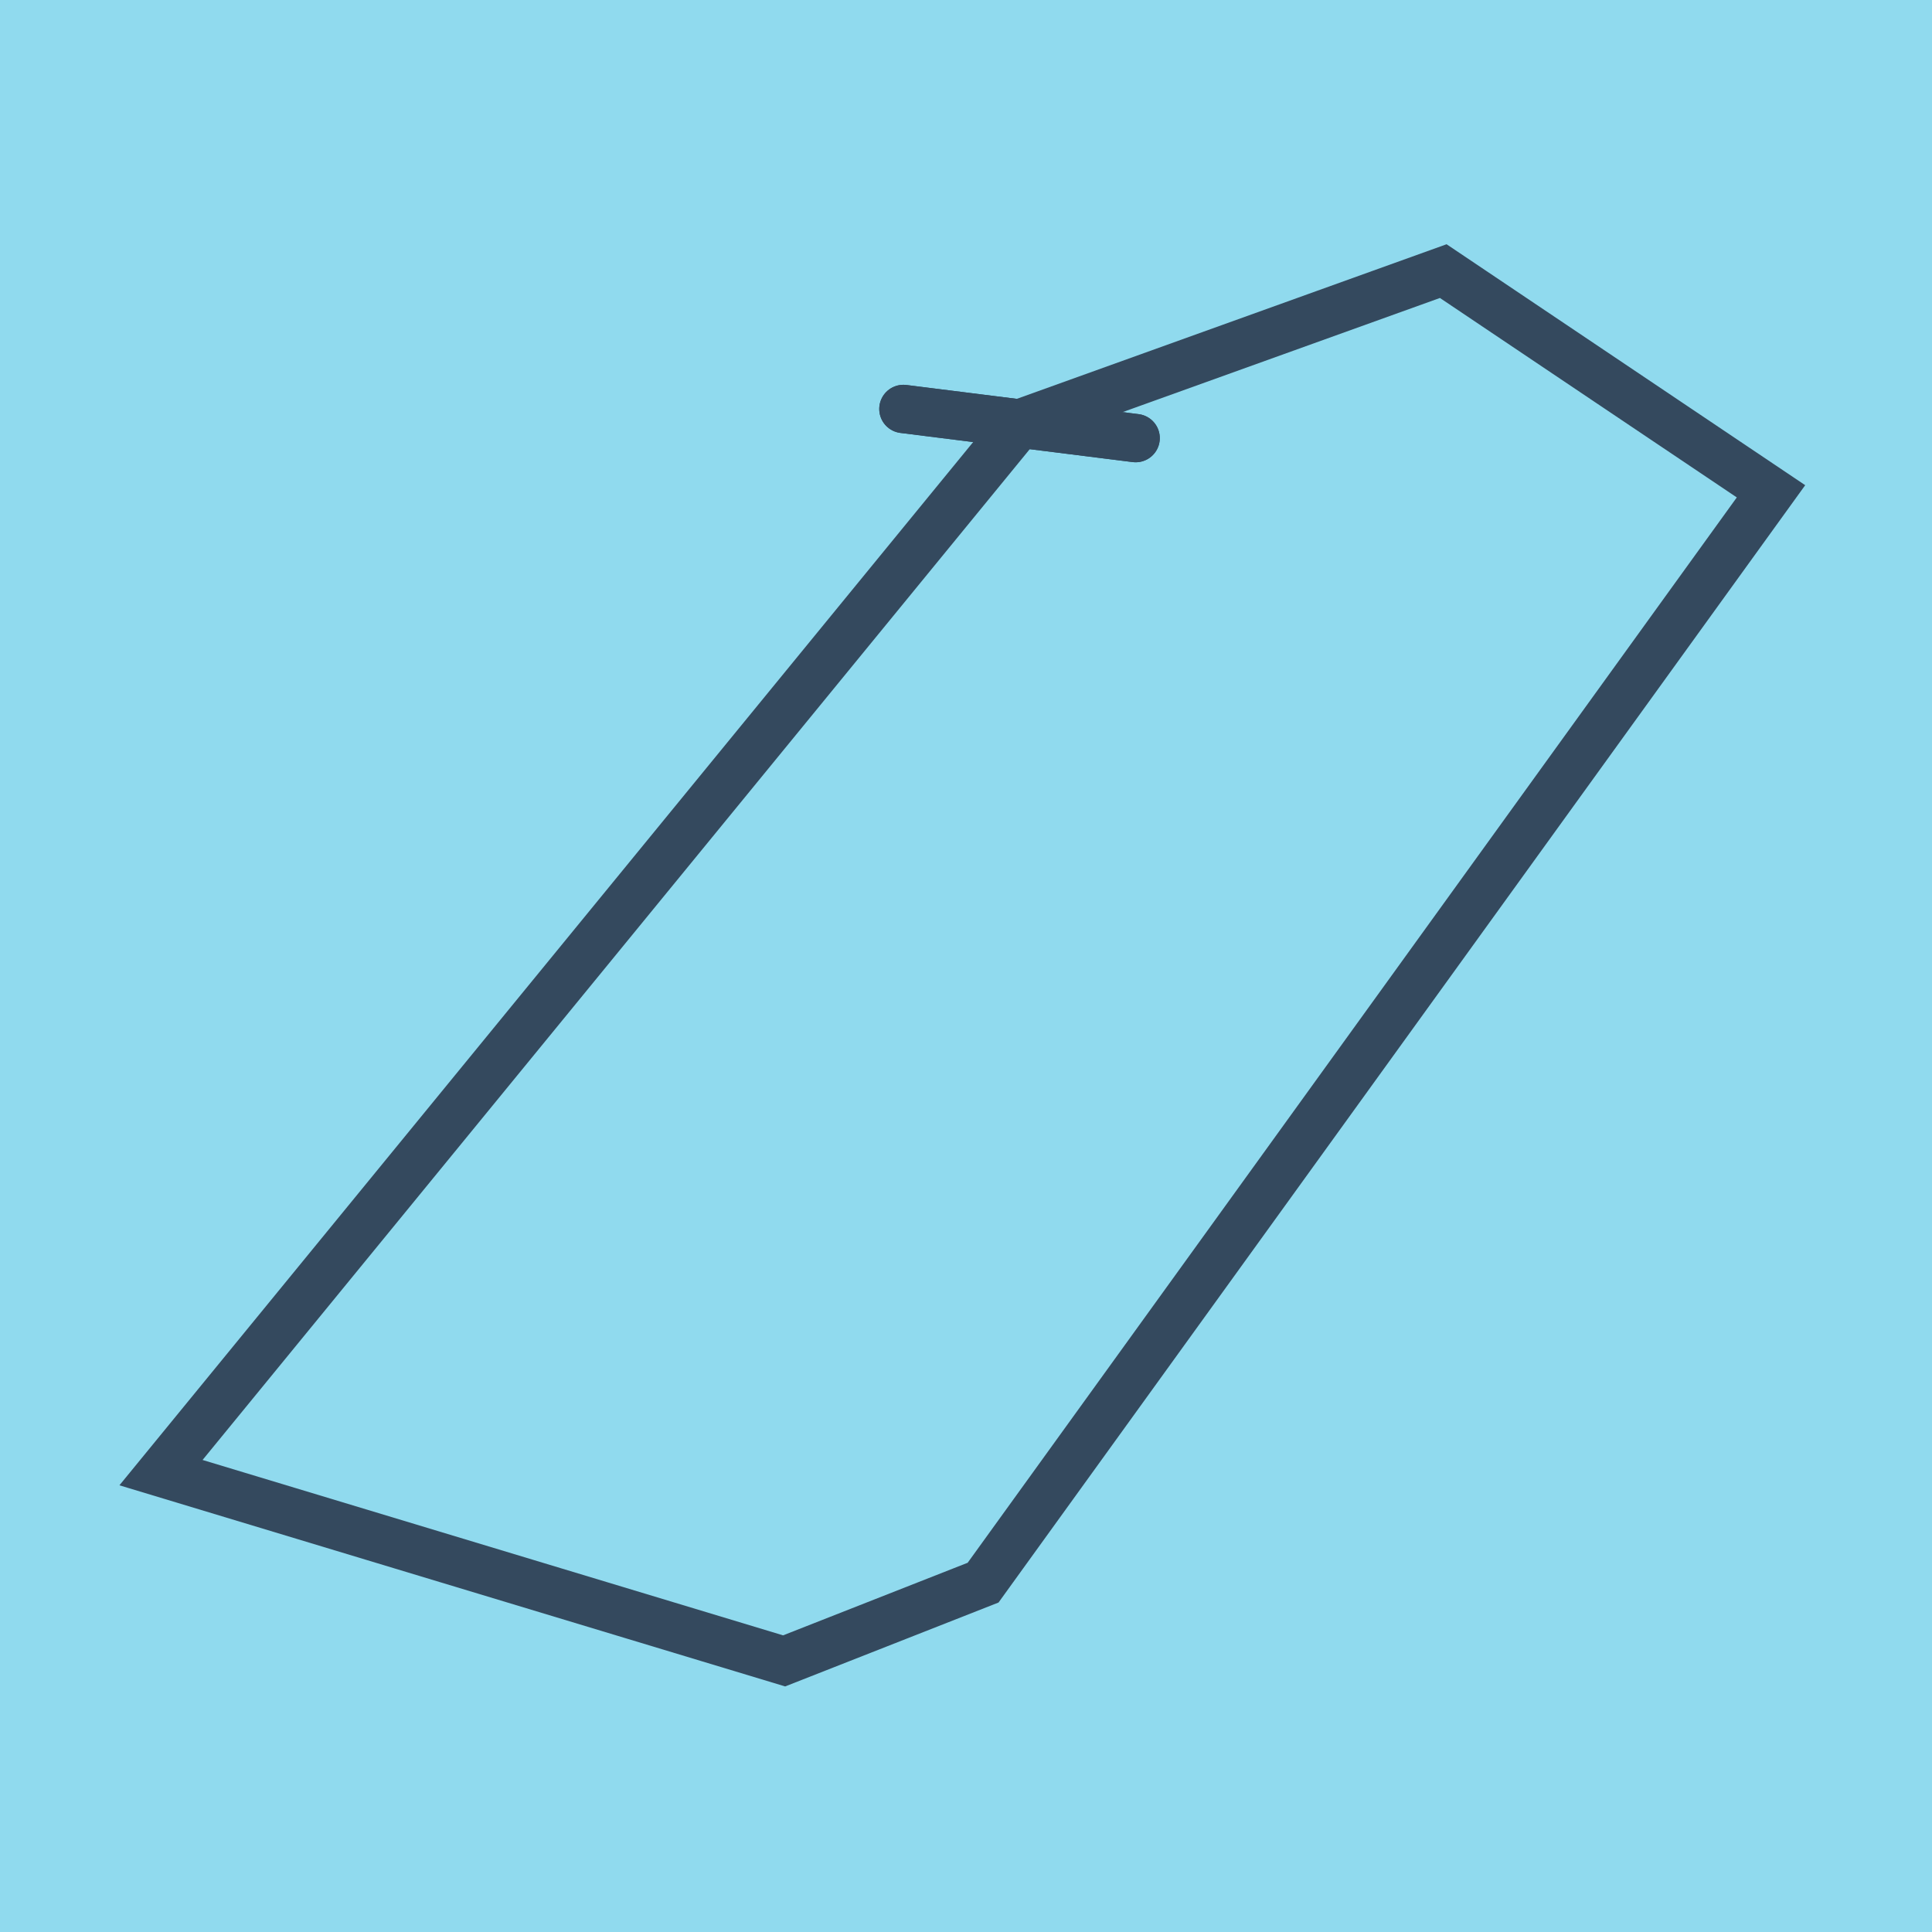 <?xml version="1.0" encoding="utf-8"?>
<!DOCTYPE svg PUBLIC "-//W3C//DTD SVG 1.1//EN" "http://www.w3.org/Graphics/SVG/1.1/DTD/svg11.dtd">
<svg xmlns="http://www.w3.org/2000/svg" xmlns:xlink="http://www.w3.org/1999/xlink" viewBox="-10 -10 120 120" preserveAspectRatio="xMidYMid meet">
	<path style="fill:#90daee" d="M-10-10h120v120H-10z"/>
			<polyline stroke-linecap="round" points="46.112,15.401 60.537,17.212 " style="fill:none;stroke:#34495e;stroke-width: 3px"/>
			<polyline stroke-linecap="round" points="60.537,17.212 46.112,15.401 " style="fill:none;stroke:#34495e;stroke-width: 3px"/>
			<polyline stroke-linecap="round" points="53.324,16.307 0,81.468 38.703,93.161 51.062,88.301 100,20.516 79.643,6.839 53.324,16.307 " style="fill:none;stroke:#34495e;stroke-width: 3px"/>
	</svg>
